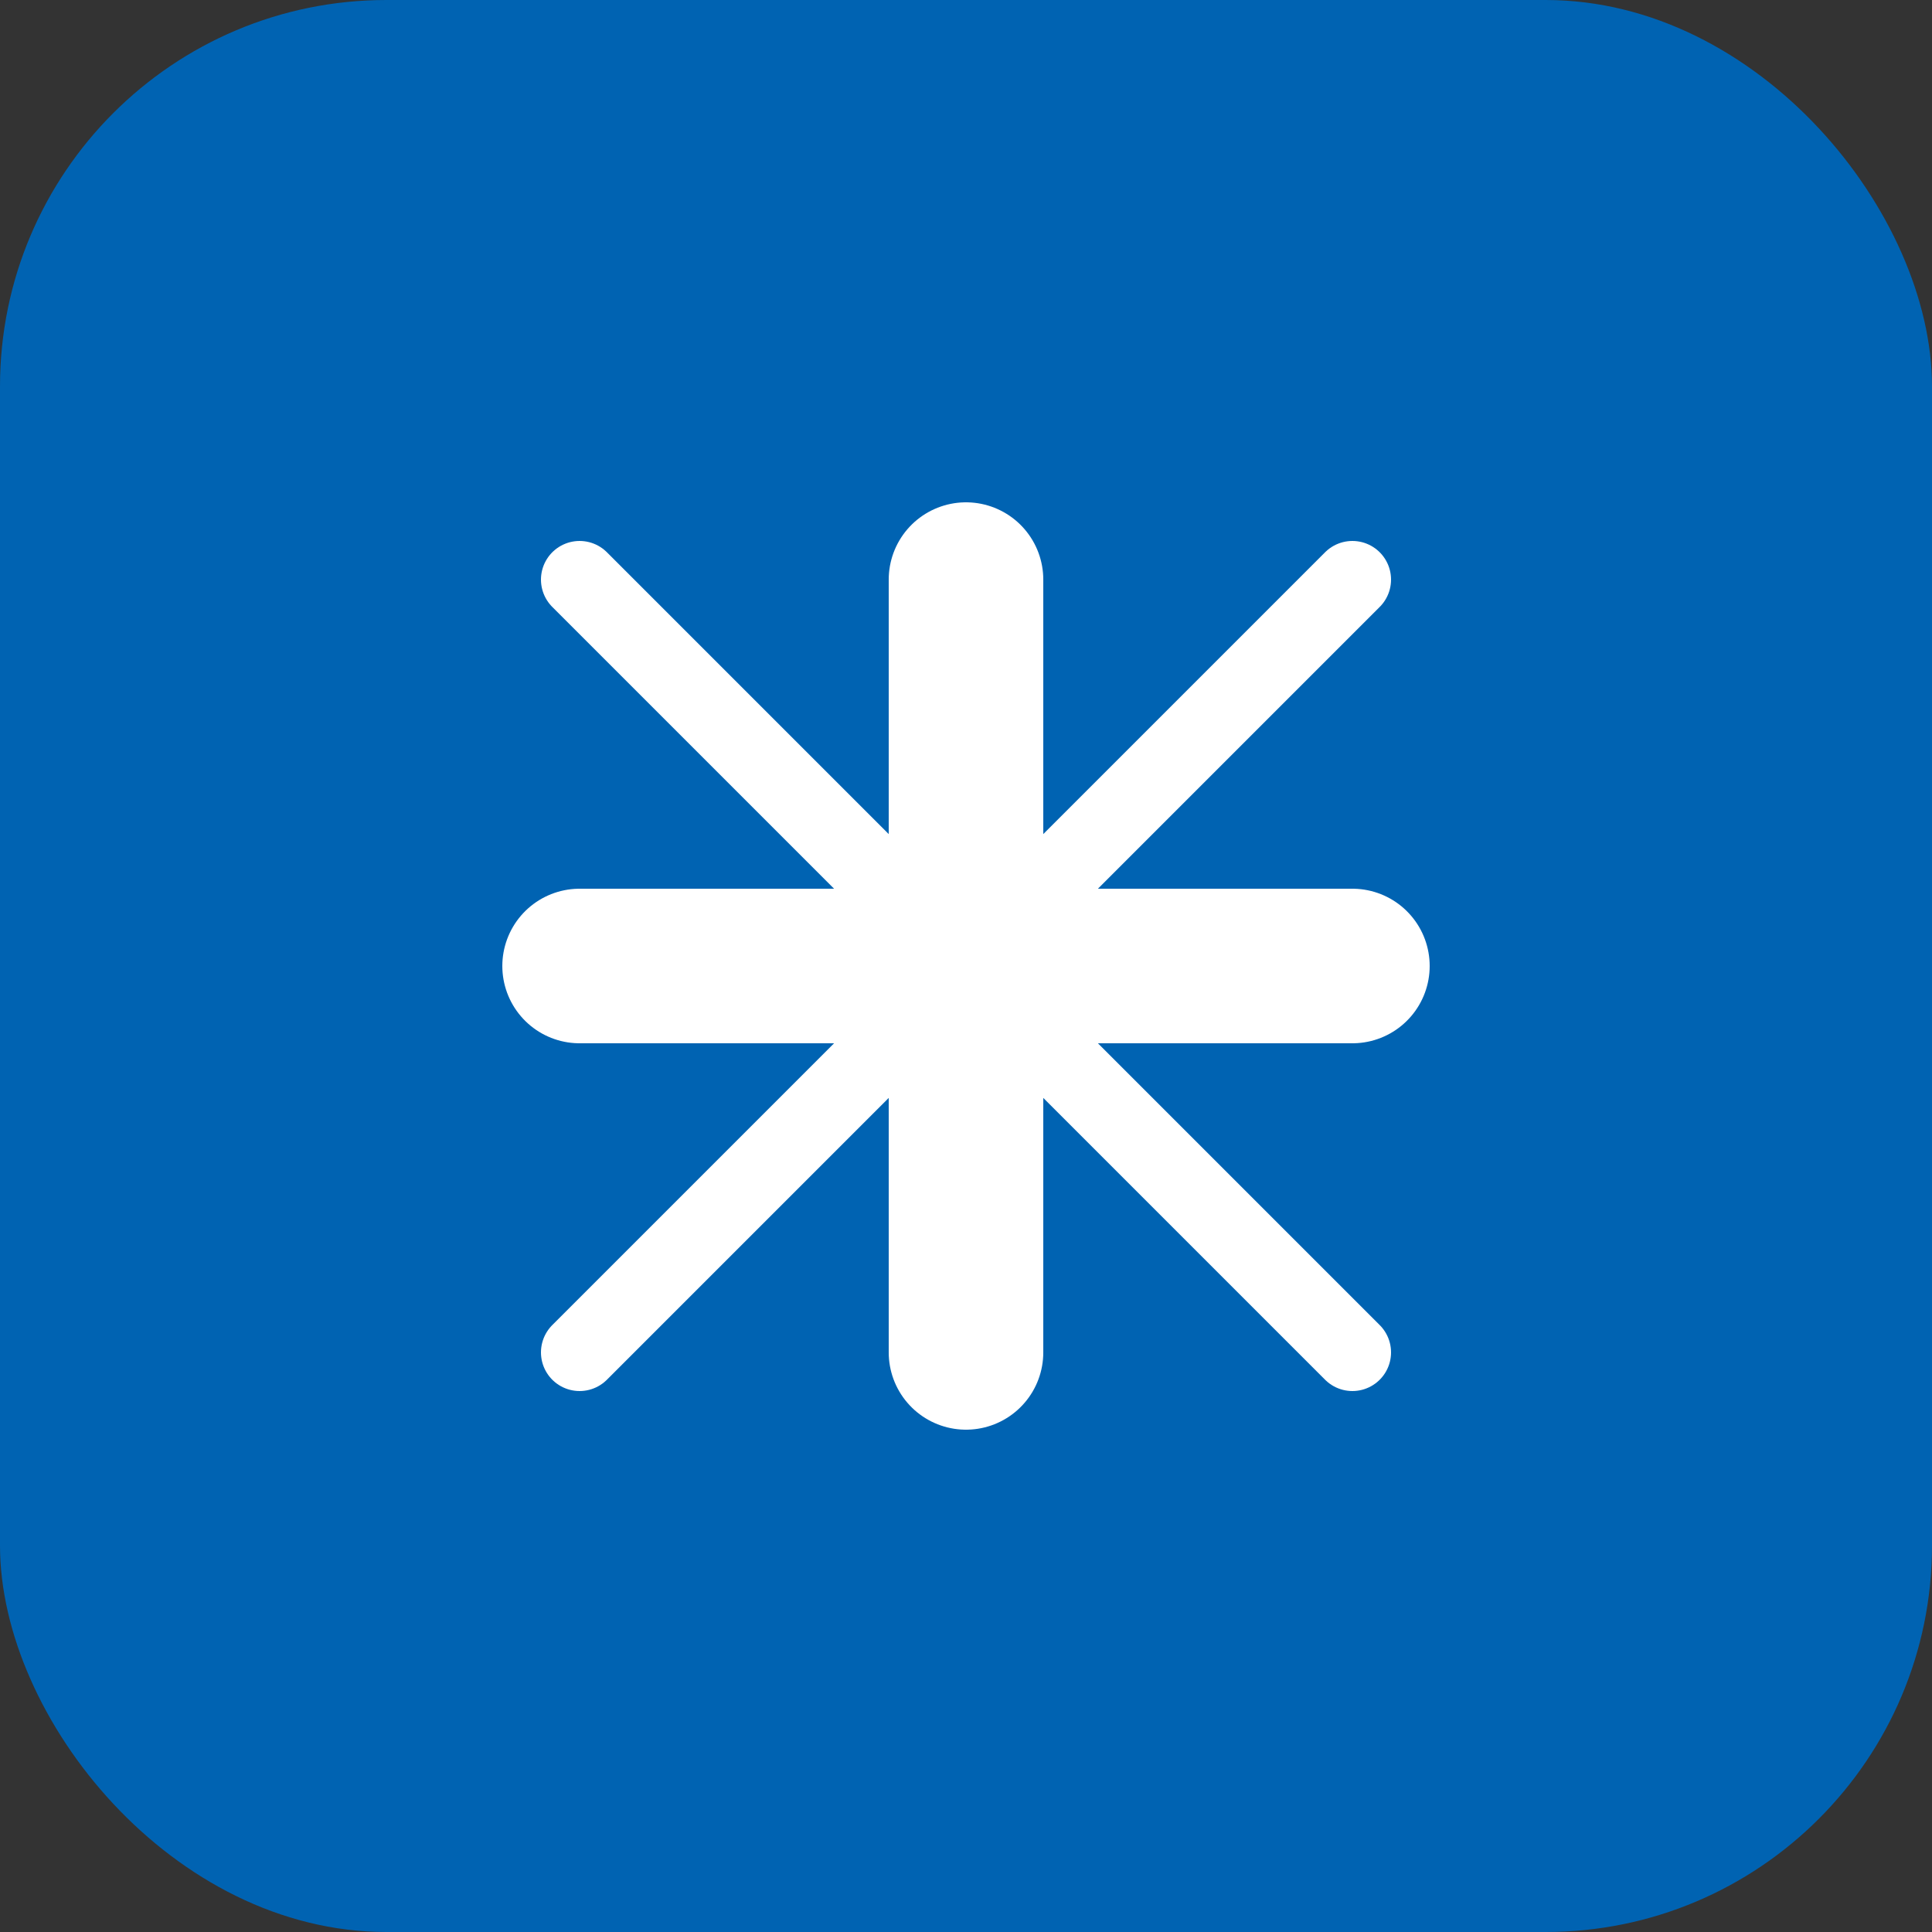 <?xml version="1.0" encoding="UTF-8" standalone="no"?>
<svg width="50" height="50" viewBox="0 0 50 50" fill="none" xmlns="http://www.w3.org/2000/svg">
  <rect x="0" y="0" width="50" height="50" fill="#333333" stroke="none"/>
  <rect width="50" height="50" rx="10" fill="#0063B2"/>
  <path d="M15 25H35M25 15V35" stroke="white" stroke-width="4" stroke-linecap="round"/>
  <path d="M15 15L35 35" stroke="white" stroke-width="2" stroke-linecap="round"/>
  <path d="M35 15L15 35" stroke="white" stroke-width="2" stroke-linecap="round"/>
</svg>